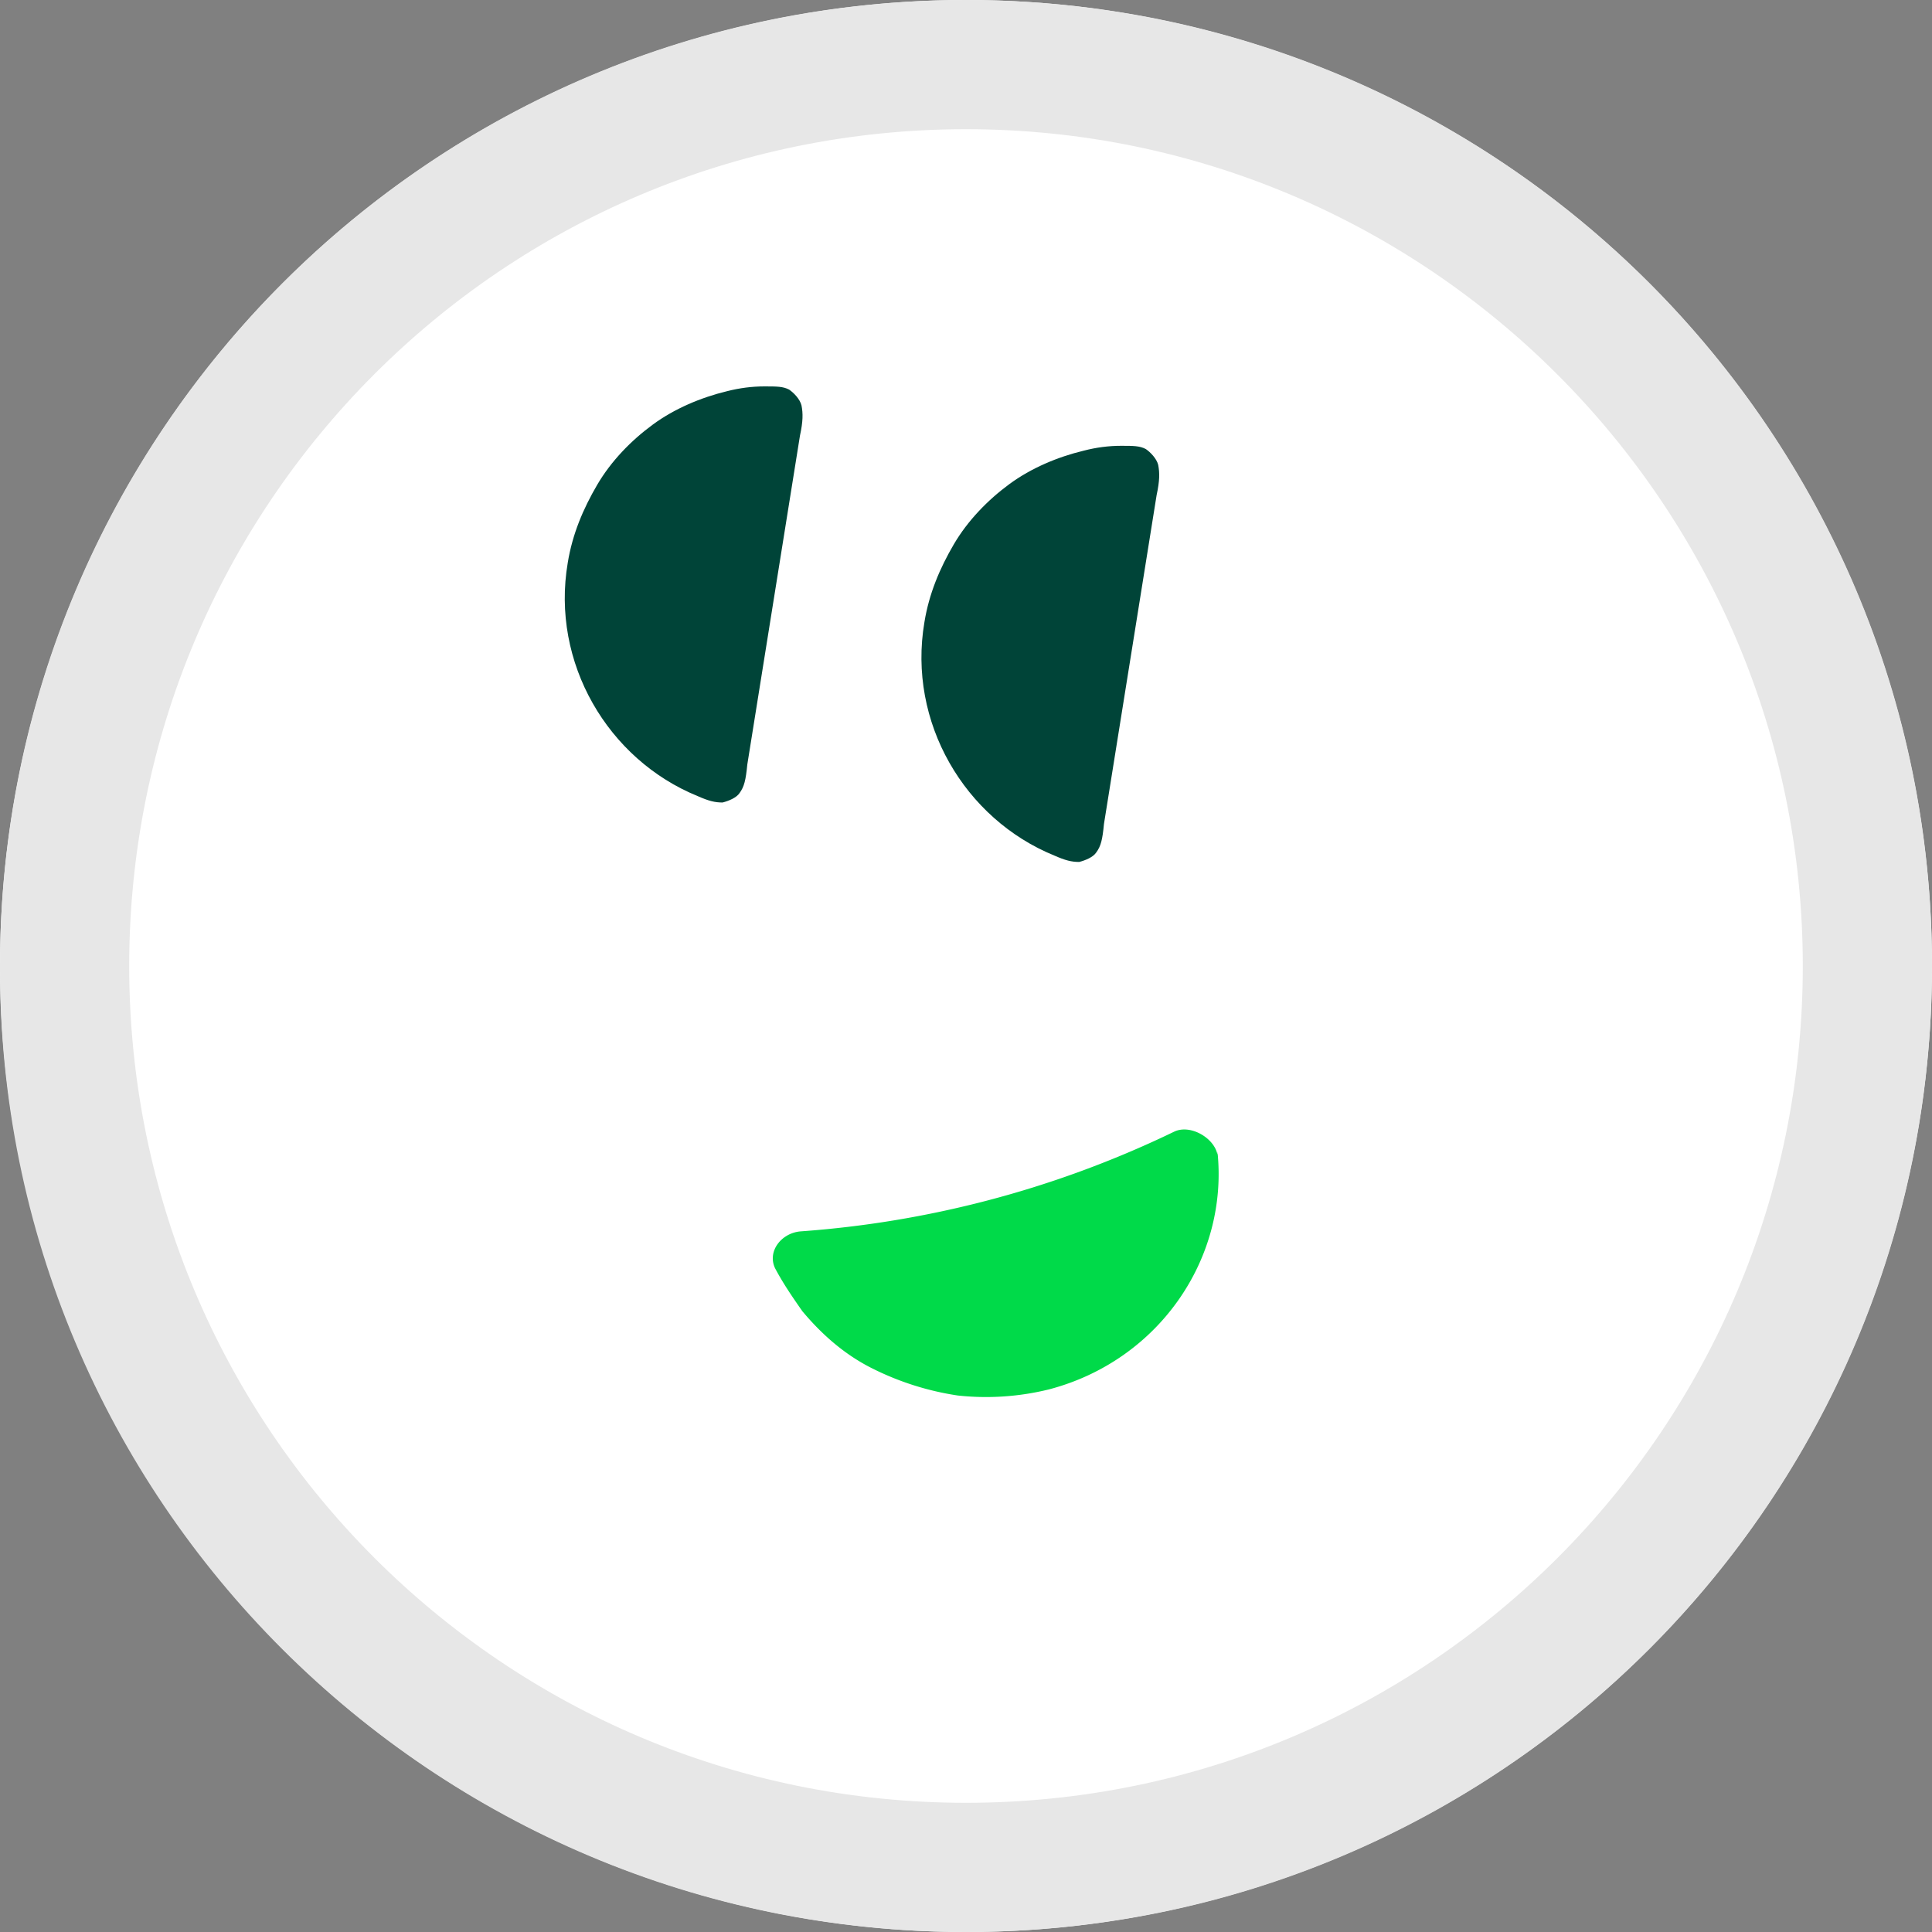 <svg width="48" height="48" viewBox="0 0 48 48" xmlns="http://www.w3.org/2000/svg">
    <rect x="0" y="0" width="48" height="48" fill="#808080" stroke="none"/>
    <g fill="none" fill-rule="evenodd">
        <circle fill="#FFF" cx="24" cy="24" r="24"/>
        <path d="M24 44.79c11.503 0 20.79-9.325 20.79-20.79S35.465 3.21 24 3.21C12.497 3.21 3.21 12.535 3.21 24S12.497 44.79 24 44.79zM24 48c13.261 0 24-10.739 24-24S37.261 0 24 0 0 10.739 0 24C-.038 37.261 10.74 48 24 48z" fill="#E7E7E7"/>
        <path d="M19.875 10.823c.077-.355.077-.552.038-.75-.038-.157-.192-.315-.308-.394-.153-.079-.307-.079-.615-.079s-.615.04-.923.118c-.654.158-1.308.434-1.846.829-.539.395-1.039.908-1.385 1.5-.346.591-.615 1.223-.73 1.933-.424 2.486 1 4.893 3.23 5.8.27.119.423.158.616.158.153-.039.346-.118.423-.236.115-.158.153-.316.192-.71l1.308-8.169zM28.736 12.3c.077-.355.077-.552.039-.75-.039-.157-.193-.315-.308-.394-.154-.08-.308-.08-.615-.08-.308 0-.616.04-.924.12-.653.157-1.307.433-1.846.828-.538.395-1.038.908-1.385 1.5-.346.591-.615 1.223-.73 1.933-.423 2.486 1 4.893 3.23 5.8.27.119.424.158.616.158.154-.04.346-.118.423-.236.116-.158.154-.316.192-.71l1.308-8.169z" fill="#004438" fill-rule="nonzero"/>
        <path d="M19.893 30.593c-.478.038-.836.495-.637.915.2.38.438.724.677 1.067.478.571 1.036 1.067 1.713 1.41a7.061 7.061 0 0 0 2.15.686 6.531 6.531 0 0 0 2.27-.153c2.748-.724 4.46-3.277 4.181-5.907v.076c-.08-.419-.677-.762-1.075-.571l-.239.114a25.523 25.523 0 0 1-9.04 2.363z" fill="#00DA49" fill-rule="nonzero"/>
    </g>
</svg>
